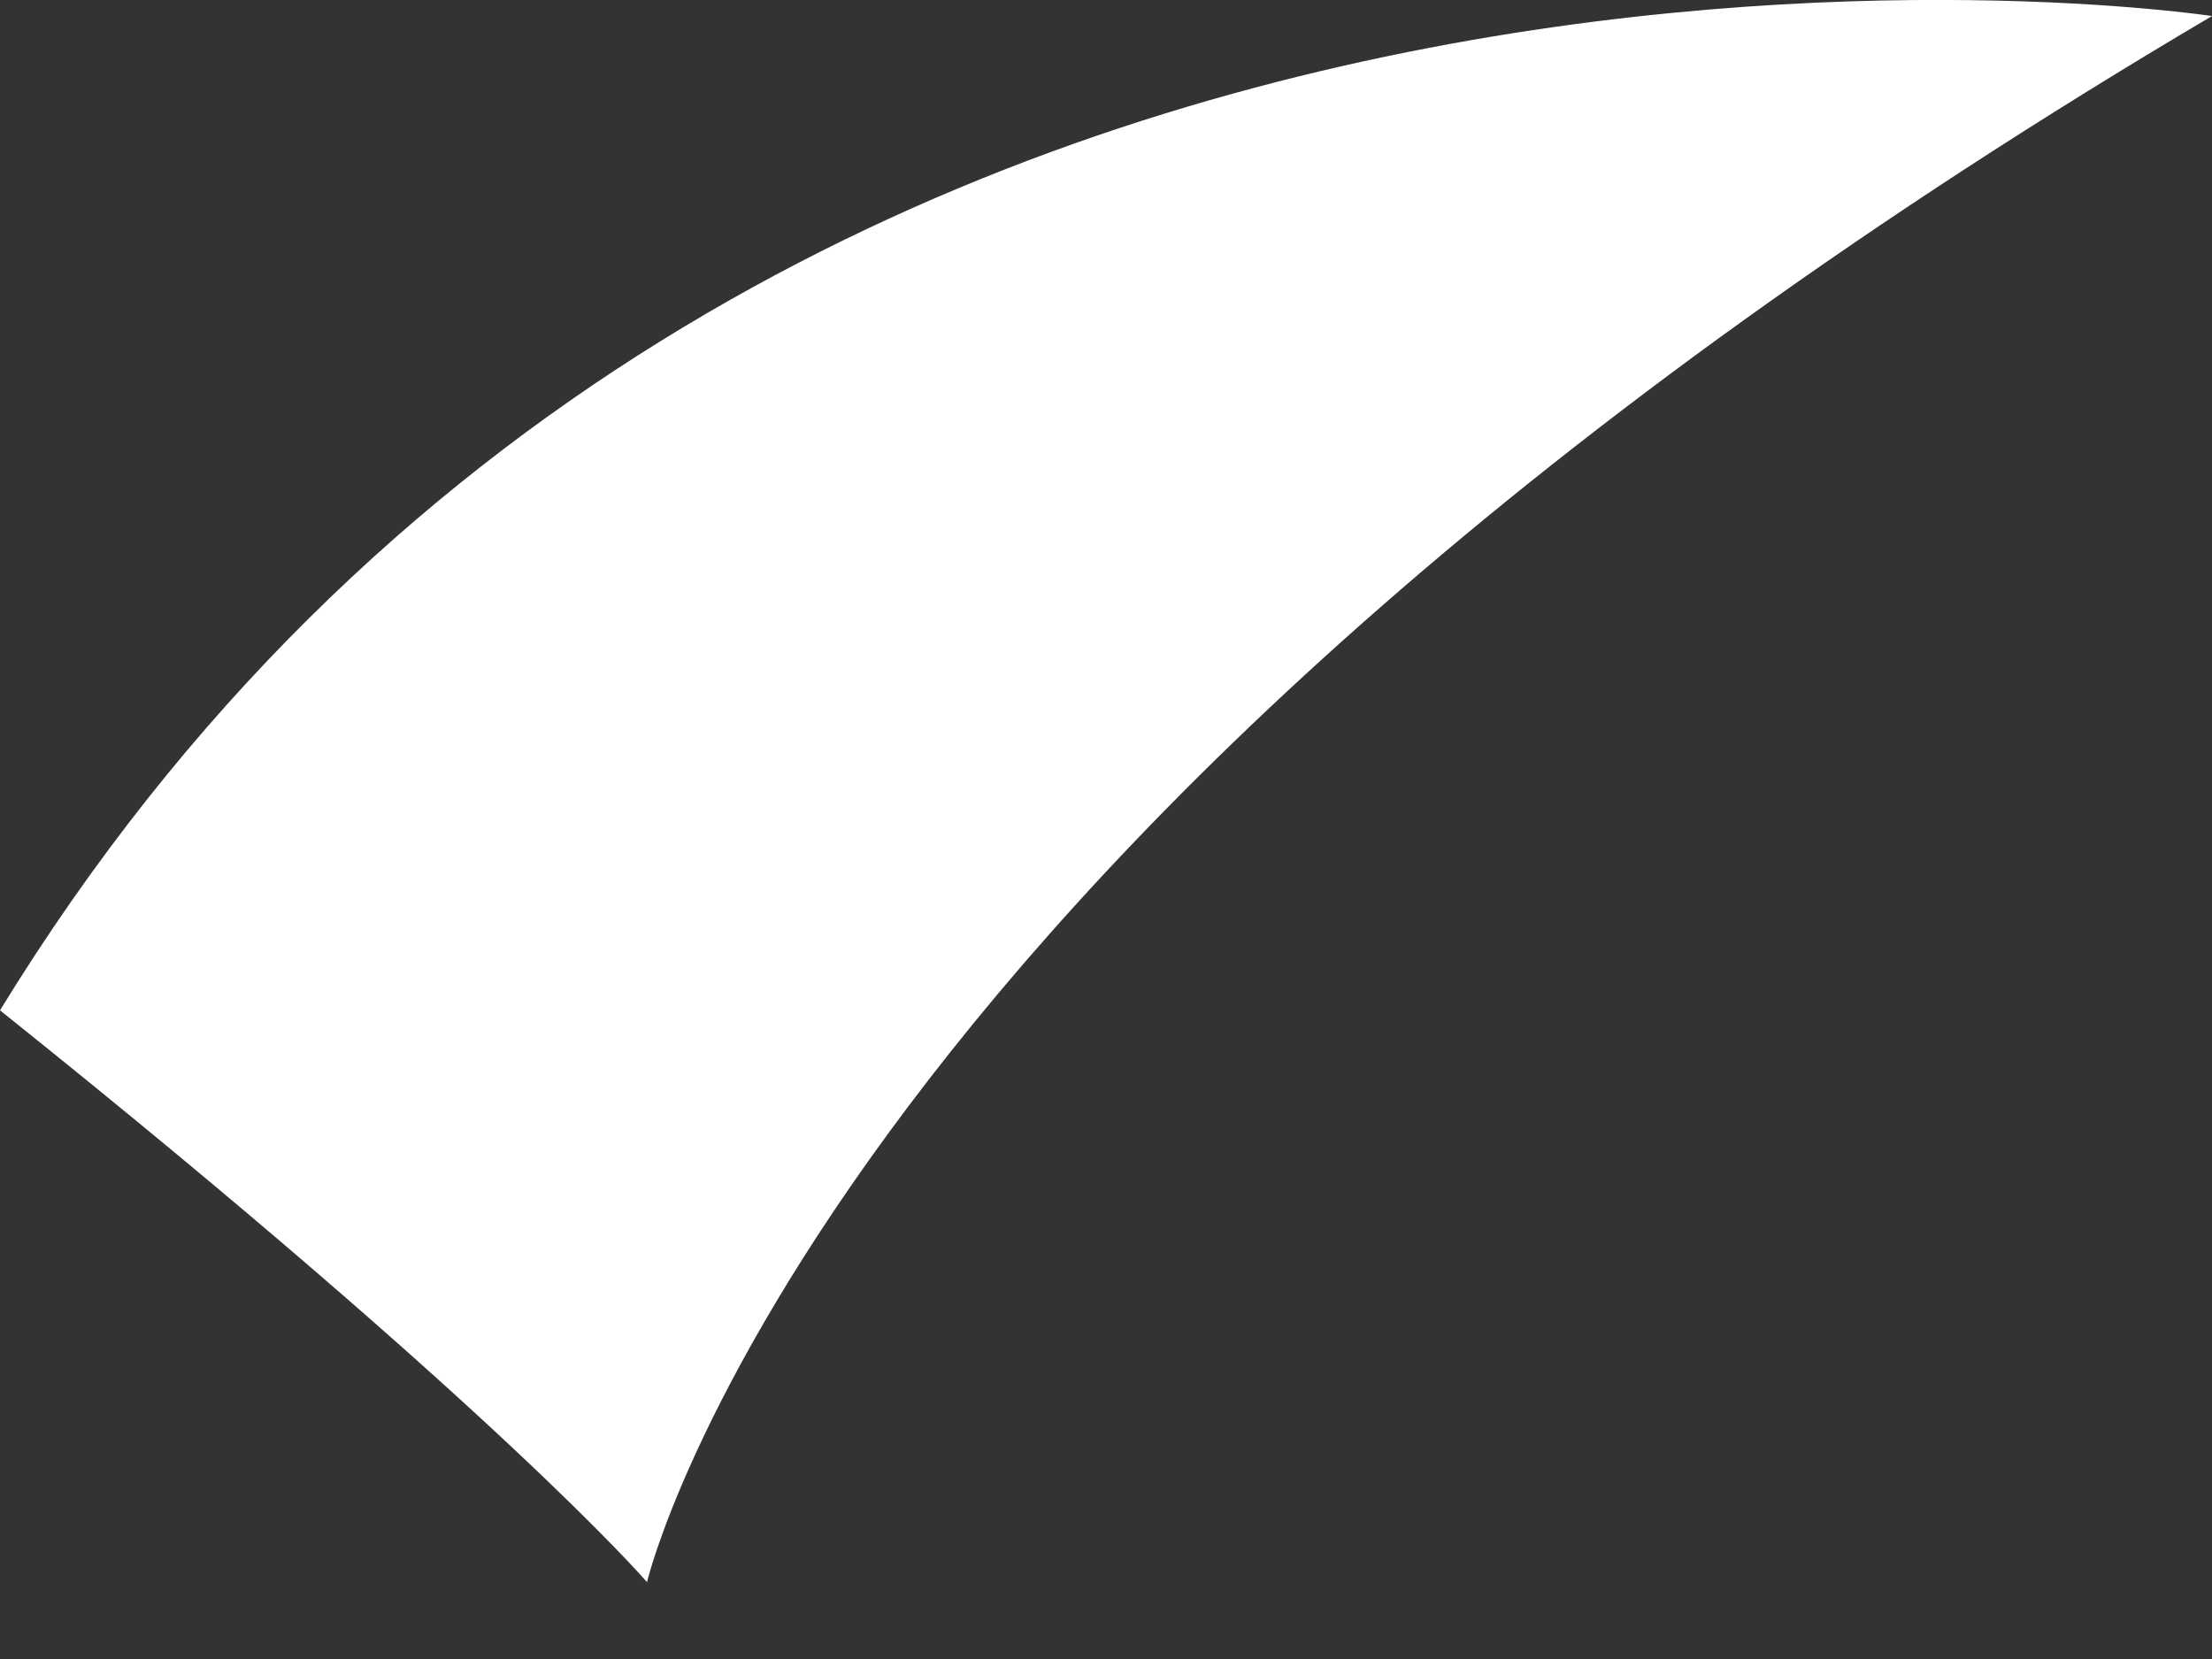 <?xml version="1.0" encoding="UTF-8"?> <svg xmlns="http://www.w3.org/2000/svg" width="4" height="3" viewBox="0 0 4 3" fill="none"><rect x="0" y="0" width="4" height="3" fill="#333333" stroke="none"/> <path d="M1.17 2.861C1.17 2.861 1.485 1.513 4 0.029C4 0.029 1.349 -0.375 0 1.827C0.9 2.547 1.17 2.861 1.17 2.861Z" fill="white"></path> </svg> 